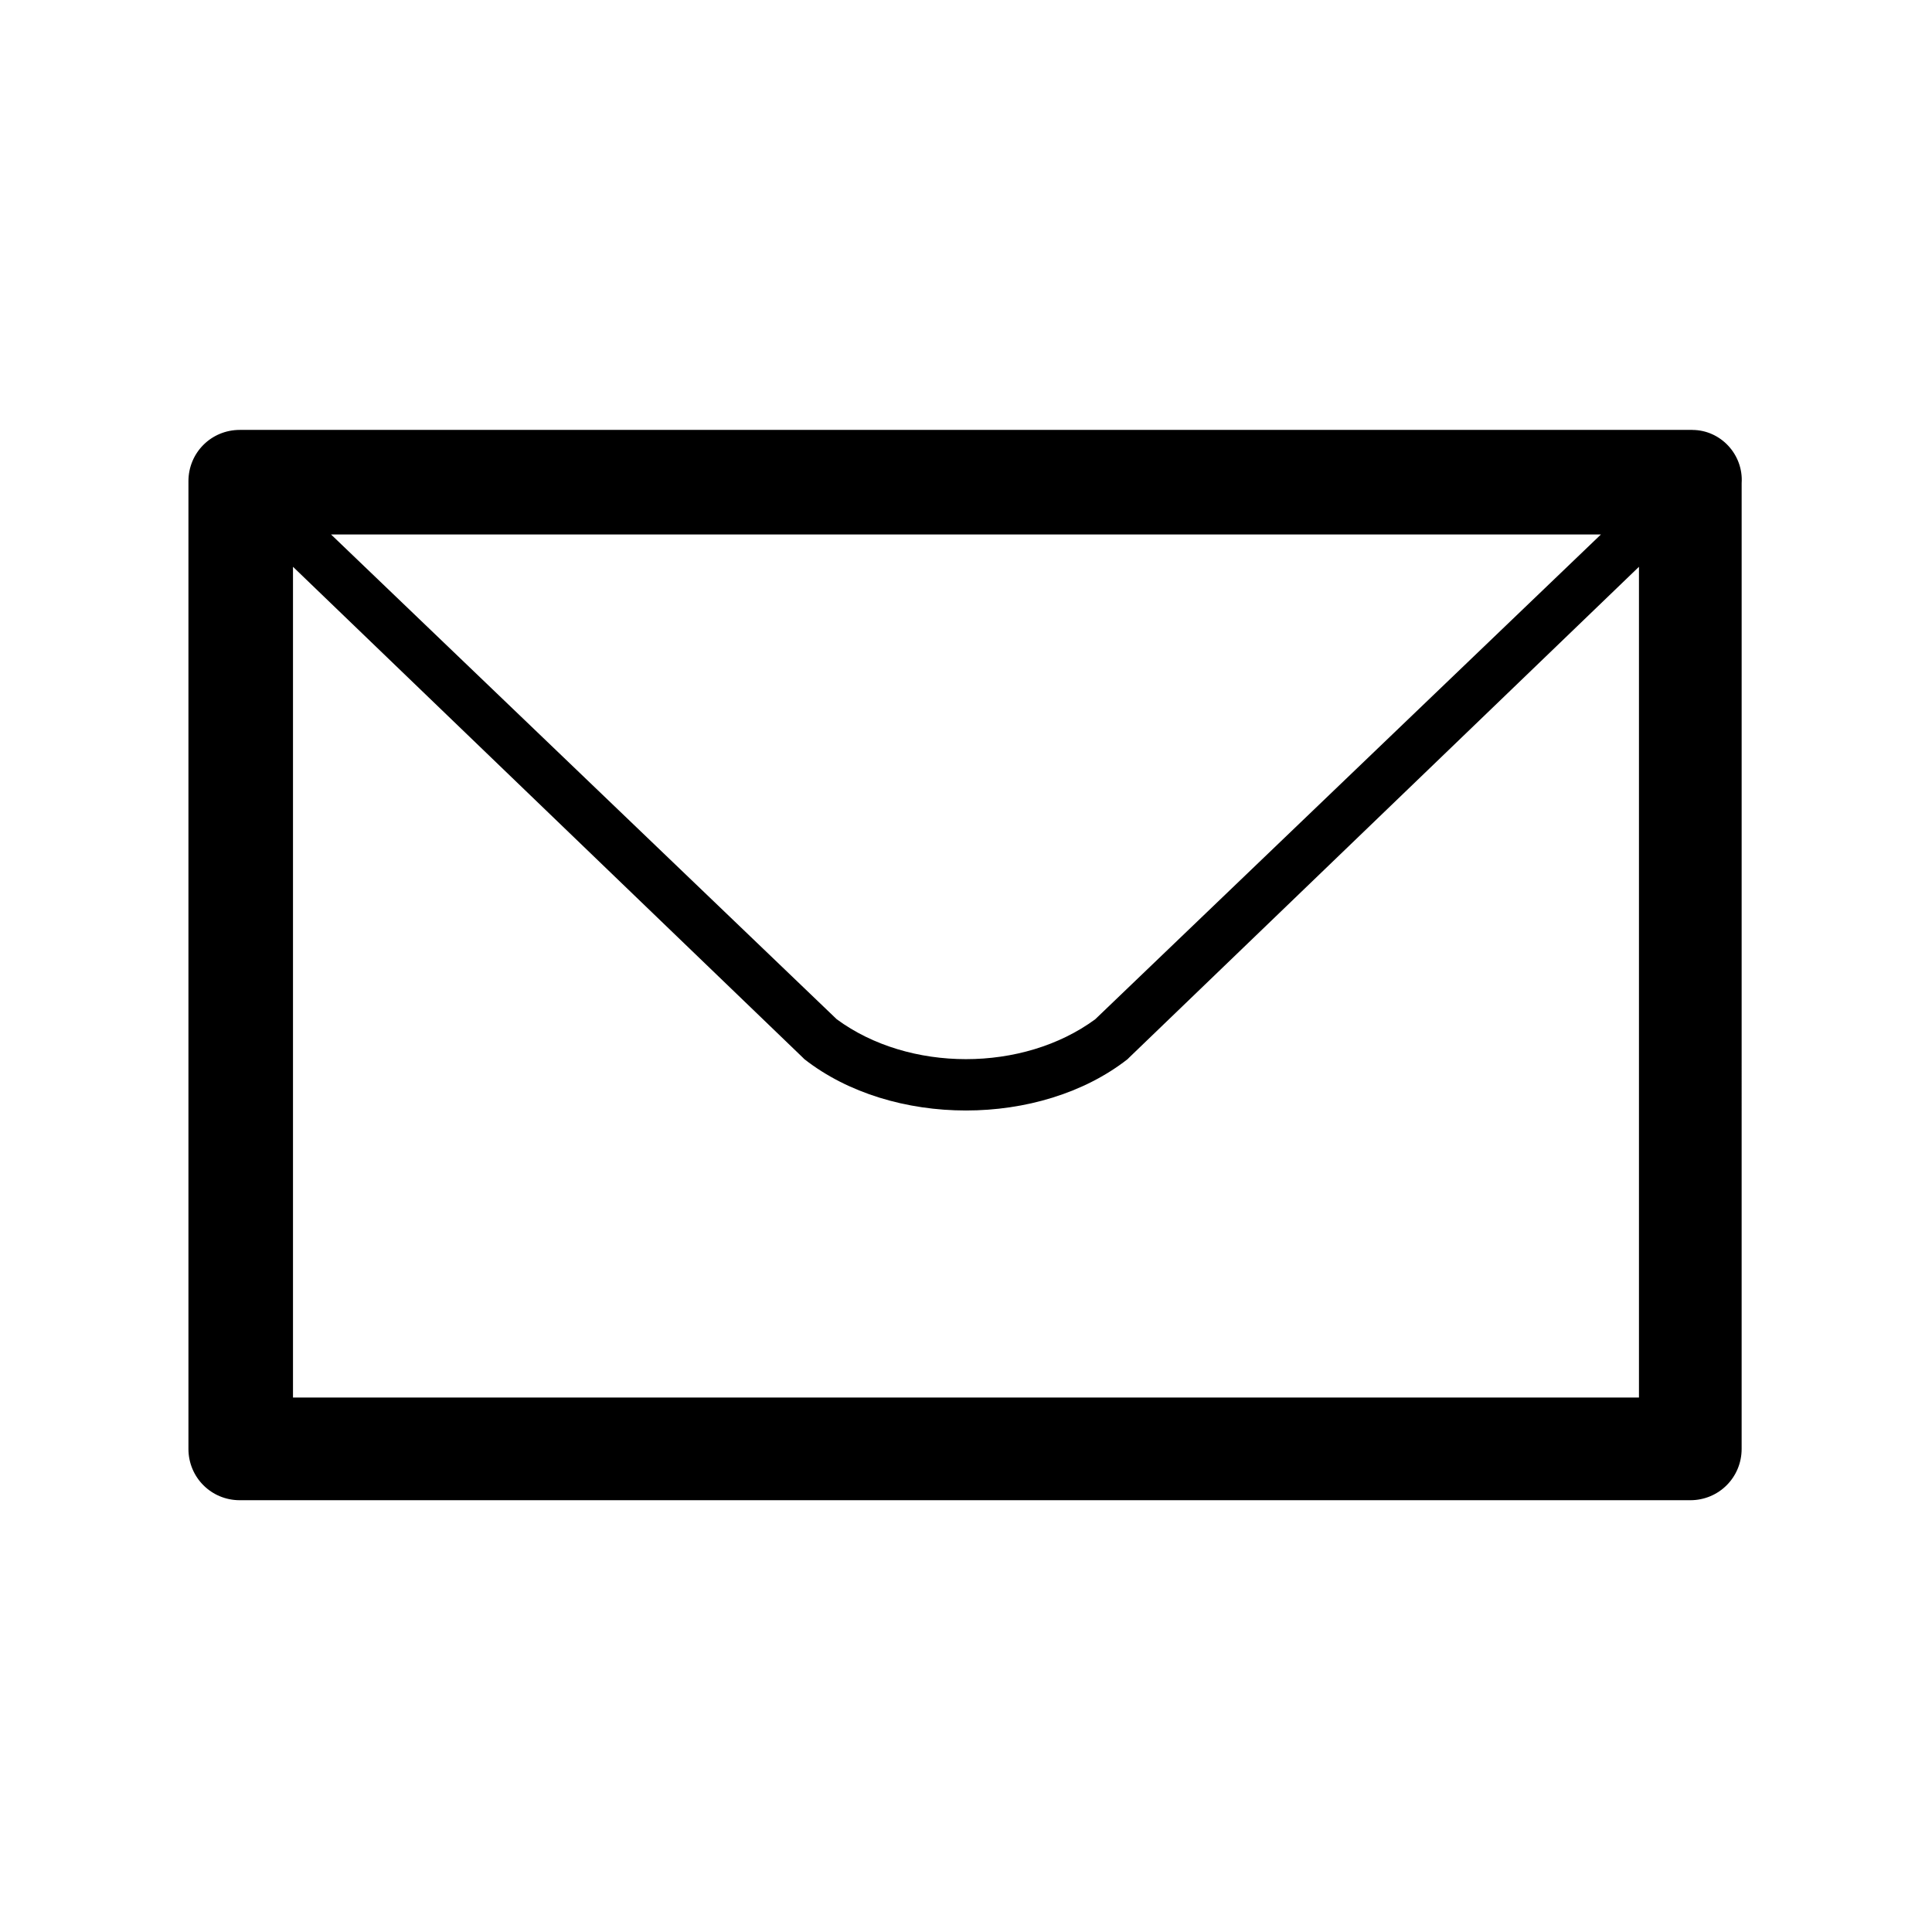 <?xml version="1.0" encoding="UTF-8"?>
<!-- Uploaded to: SVG Repo, www.svgrepo.com, Generator: SVG Repo Mixer Tools -->
<svg fill="#000000" width="800px" height="800px" version="1.1" viewBox="144 144 512 512" xmlns="http://www.w3.org/2000/svg">
 <path d="m592.45 257.93h-384.91c-7.559 0-13.602 6.047-13.602 13.602v256.44c0 7.559 6.047 13.602 13.602 13.602h384.41c7.559 0 13.602-6.047 13.602-13.602l0.004-255.93c0.5-7.559-5.543-14.105-13.102-14.105zm-24.184 27.707-134.01 128.47c-19.145 14.105-49.375 14.105-68.52 0l-134.01-128.47zm-346.62 228.73v-220.16l135.02 129.98 0.504 0.504c11.586 9.07 27.207 13.602 42.824 13.602 15.617 0 31.234-4.535 42.824-13.602l0.504-0.504 135.02-129.98v220.16z"/>
</svg>